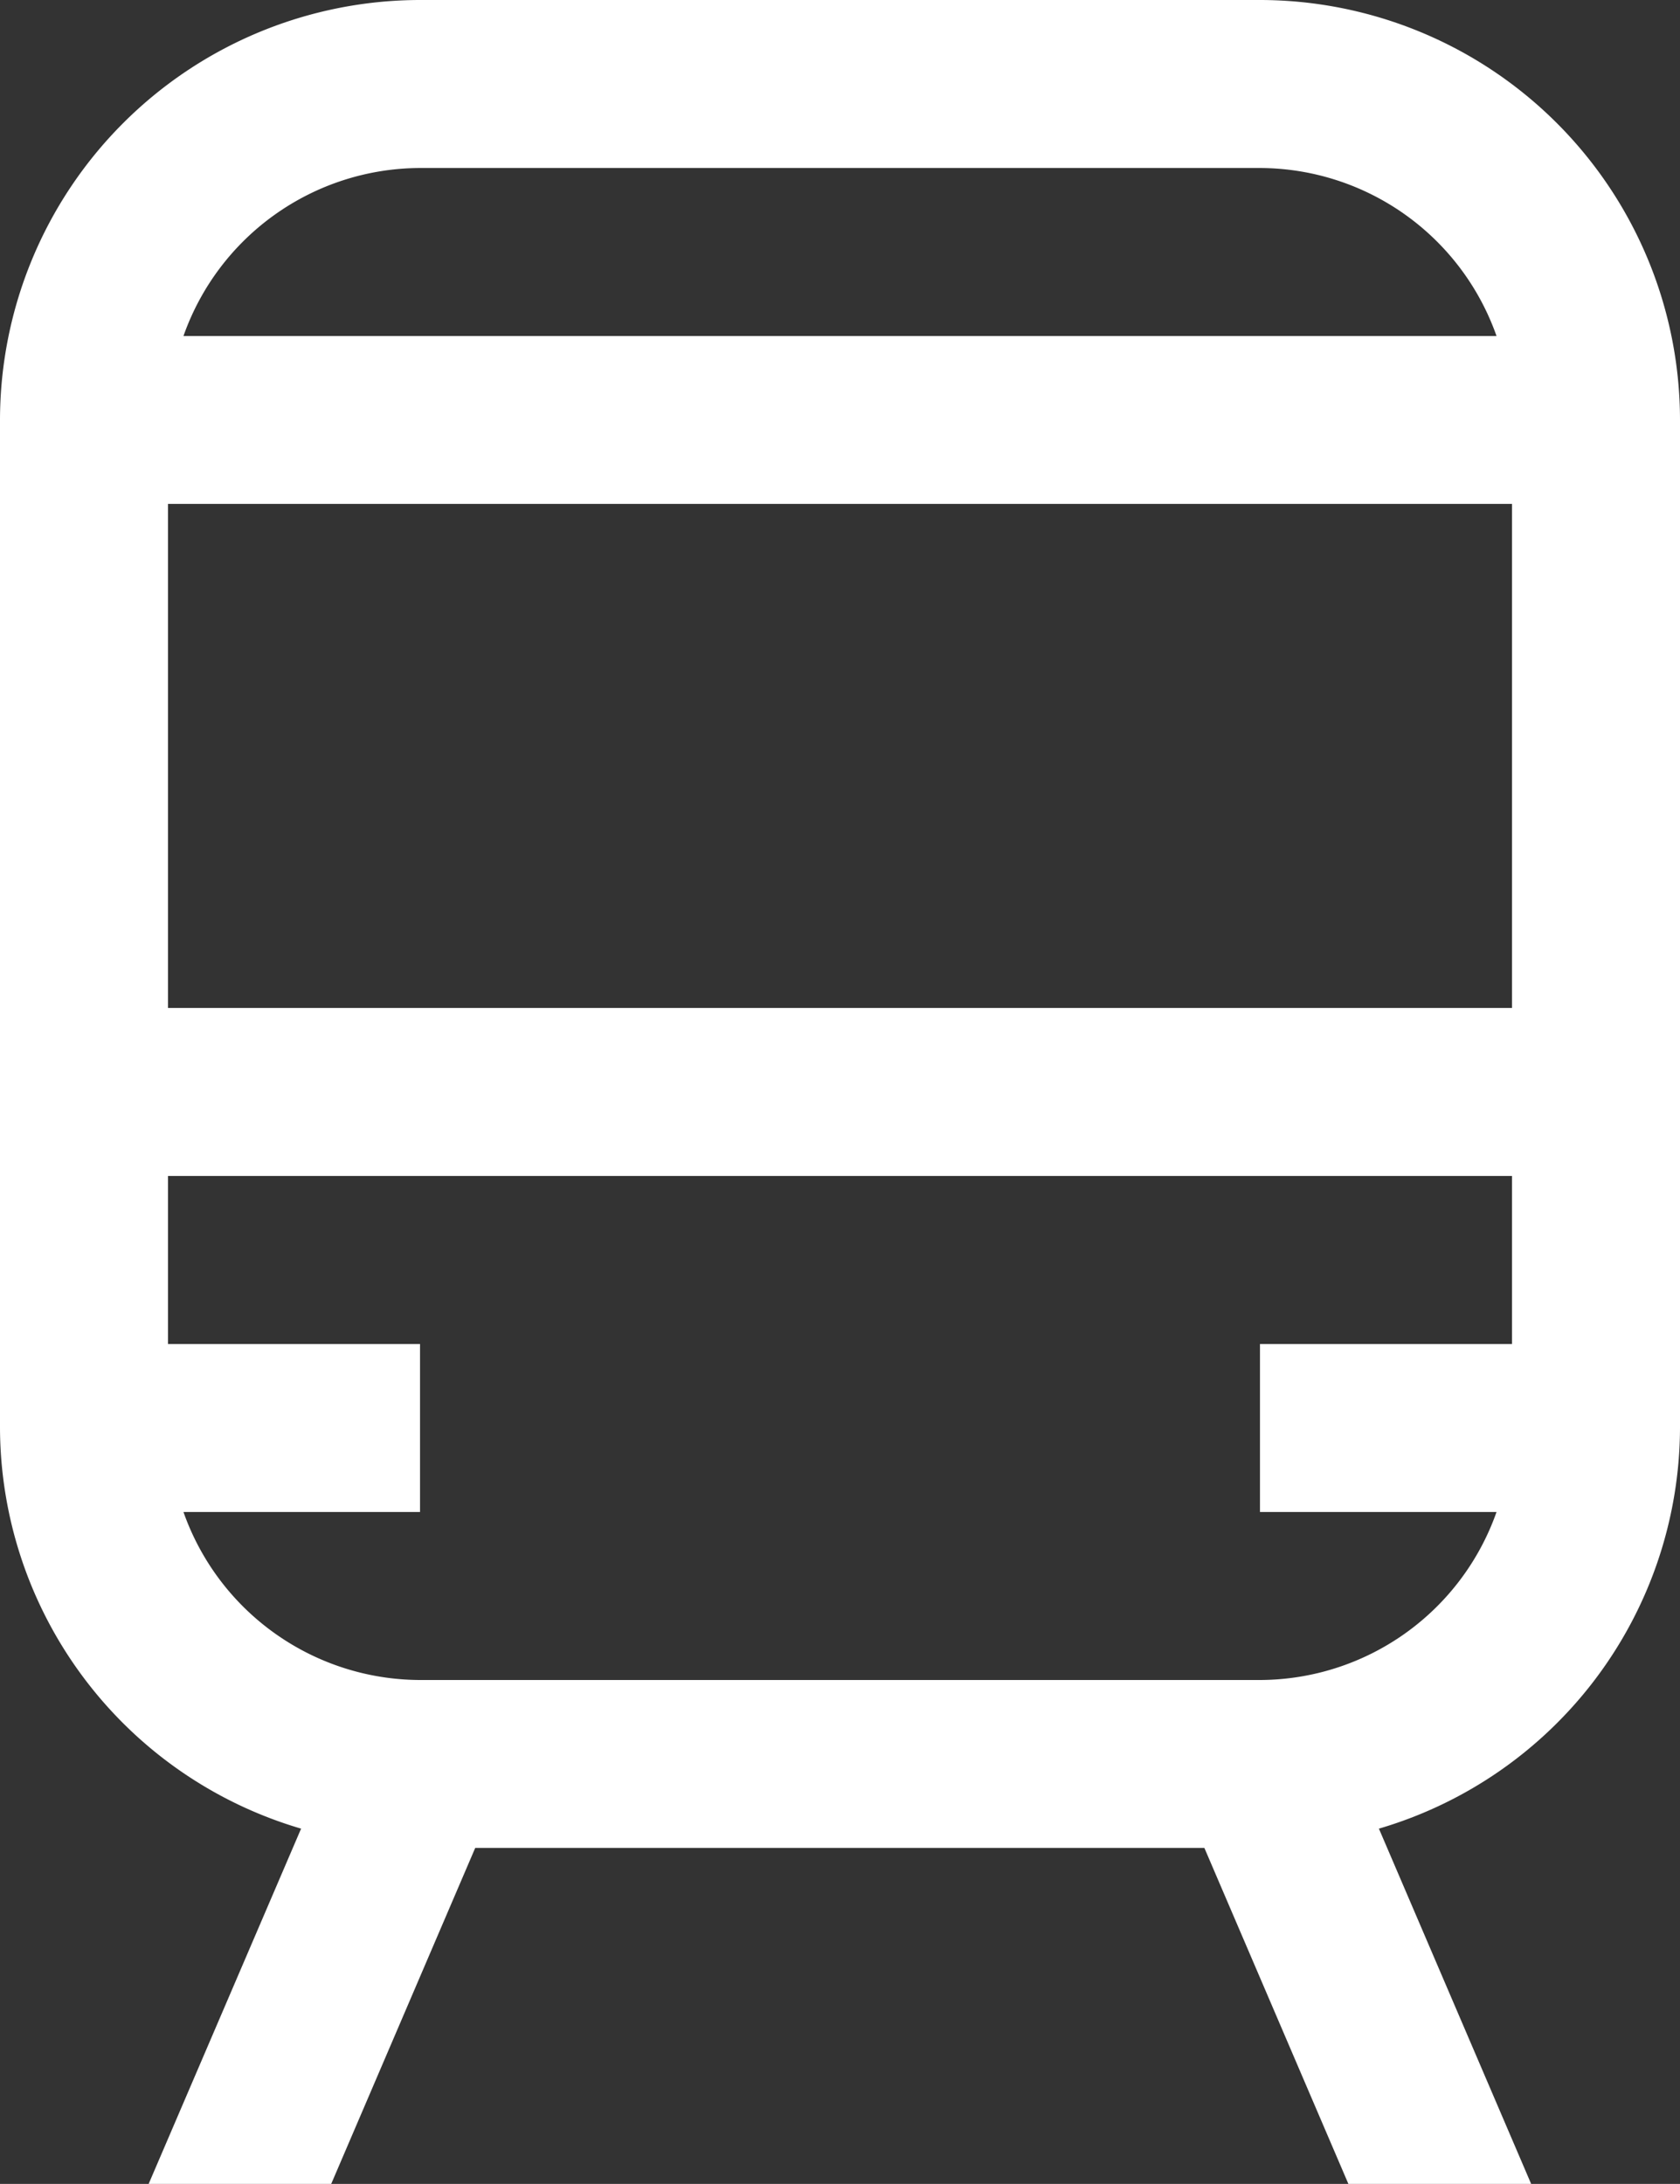 <svg xmlns="http://www.w3.org/2000/svg" width="16.739" height="21.76" viewBox="0 0 16.739 21.76">
  <rect x="0" y="0" width="16.739" height="21.76" fill="#333333" stroke="none"/>
  <path id="パス_4553" data-name="パス 4553" d="M18.554,3H10.185A4.189,4.189,0,0,0,6,7.185V17.227A4.176,4.176,0,0,0,9,21.22L7.481,24.76H9.3l1.435-3.348H18l1.435,3.348h1.821l-1.517-3.54a4.176,4.176,0,0,0,3-3.992V7.185A4.189,4.189,0,0,0,18.554,3ZM10.185,4.674h8.369a2.506,2.506,0,0,1,2.357,1.674H7.828A2.506,2.506,0,0,1,10.185,4.674Zm10.88,11.717H18.554v1.674h2.357a2.506,2.506,0,0,1-2.357,1.674H10.185a2.506,2.506,0,0,1-2.357-1.674h2.357V16.391H7.674V14.717H21.065Zm0-3.348H7.674V8.021H21.065Z" transform="translate(-6 -3)" fill="#fff"/>
</svg>
